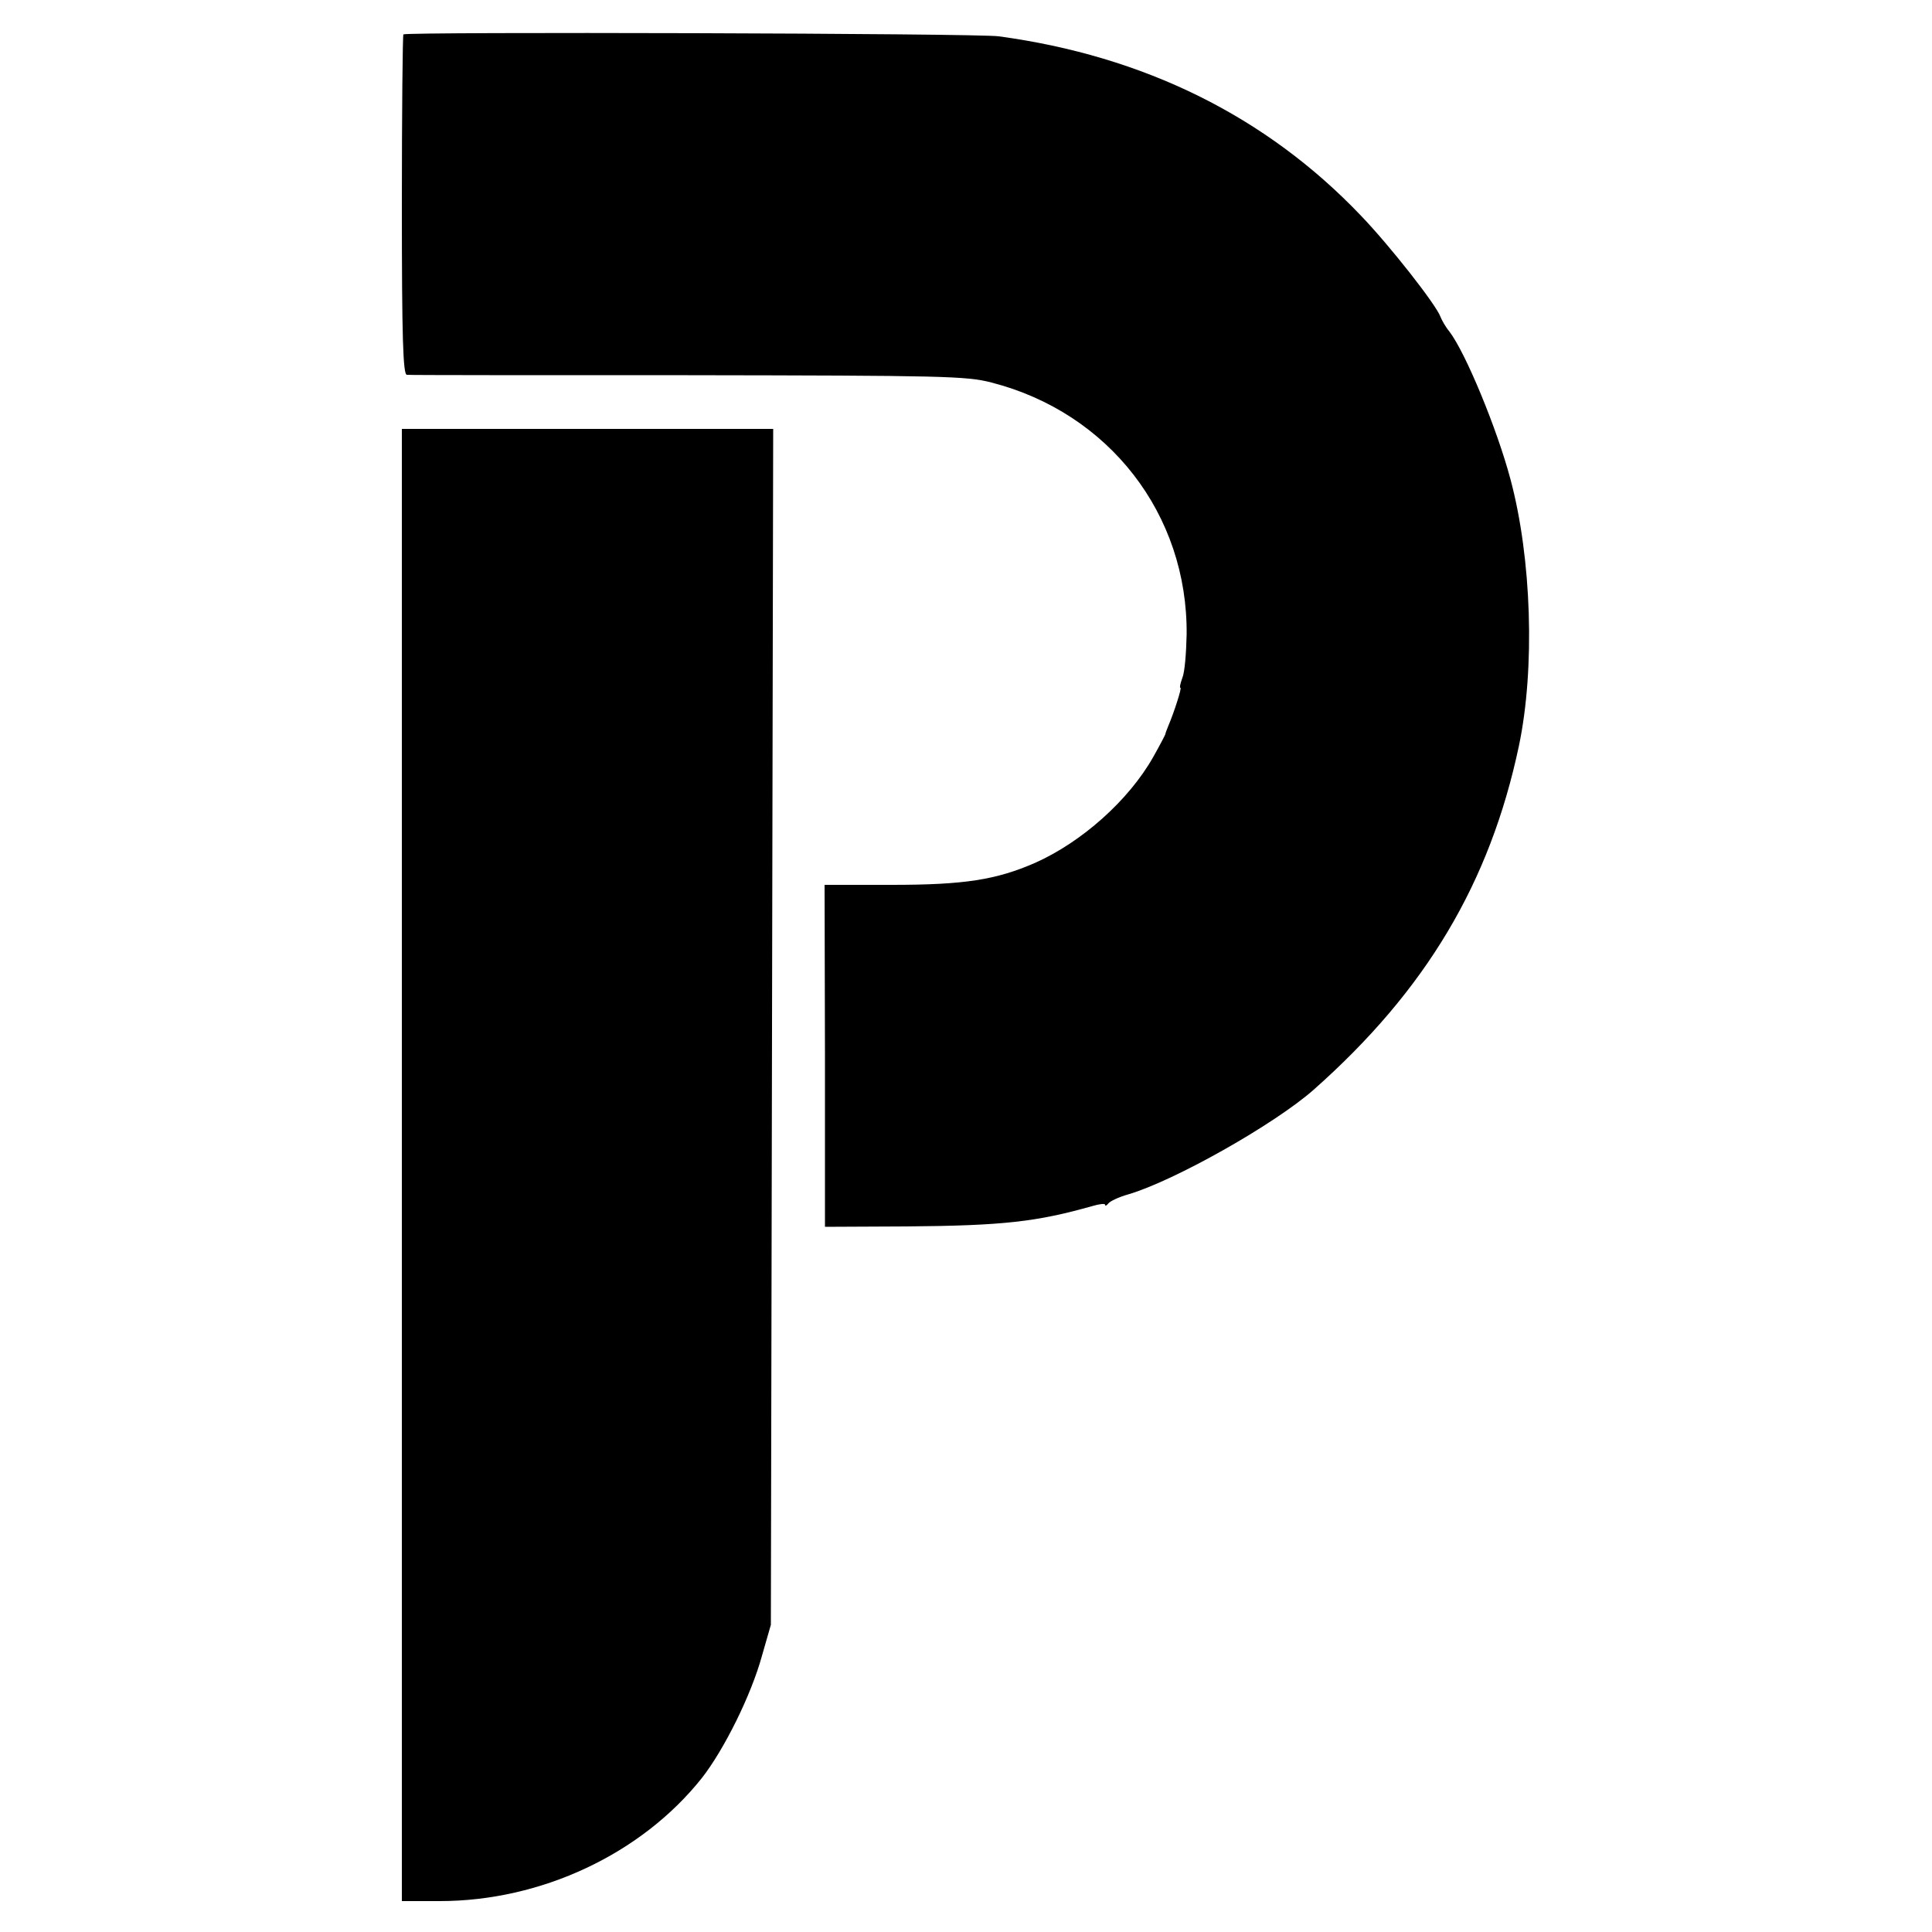 <?xml version="1.0" standalone="no"?>
<!DOCTYPE svg PUBLIC "-//W3C//DTD SVG 20010904//EN"
 "http://www.w3.org/TR/2001/REC-SVG-20010904/DTD/svg10.dtd">
<svg version="1.0" xmlns="http://www.w3.org/2000/svg"
 width="500pt" height="500pt" viewBox="0 0 500 500"
 preserveAspectRatio="xMidYMid meet">
<g transform="translate(0,500) scale(0.1,-0.1)"
fill="#000000" stroke="none">
<path d="M1044 4911 c-2 -2 -4 -202 -4 -443 0 -343 3 -438 13 -438 6 -1 334
-1 727 -1 659 -1 721 -2 786 -19 304 -78 508 -341 505 -652 -1 -48 -5 -98 -11
-112 -5 -14 -8 -26 -5 -26 4 0 -17 -65 -32 -100 -3 -8 -7 -17 -7 -20 -1 -3
-15 -30 -32 -60 -63 -111 -184 -219 -305 -273 -101 -44 -183 -57 -371 -57
l-174 0 1 -442 0 -443 210 1 c252 2 338 12 483 53 17 5 32 7 32 3 0 -4 4 -2 8
3 4 6 27 17 52 24 119 35 378 181 480 271 290 257 456 535 531 890 42 200 33
485 -22 690 -35 131 -116 327 -158 382 -10 12 -20 30 -23 38 -11 31 -131 184
-206 262 -245 257 -561 413 -937 464 -53 8 -1534 12 -1541 5z"/>
<path d="M1040 1985 l0 -1905 98 0 c263 0 522 122 678 318 58 74 128 215 156
317 l23 80 3 1548 3 1547 -481 0 -480 0 0 -1905z"/>
</g>
</svg>

